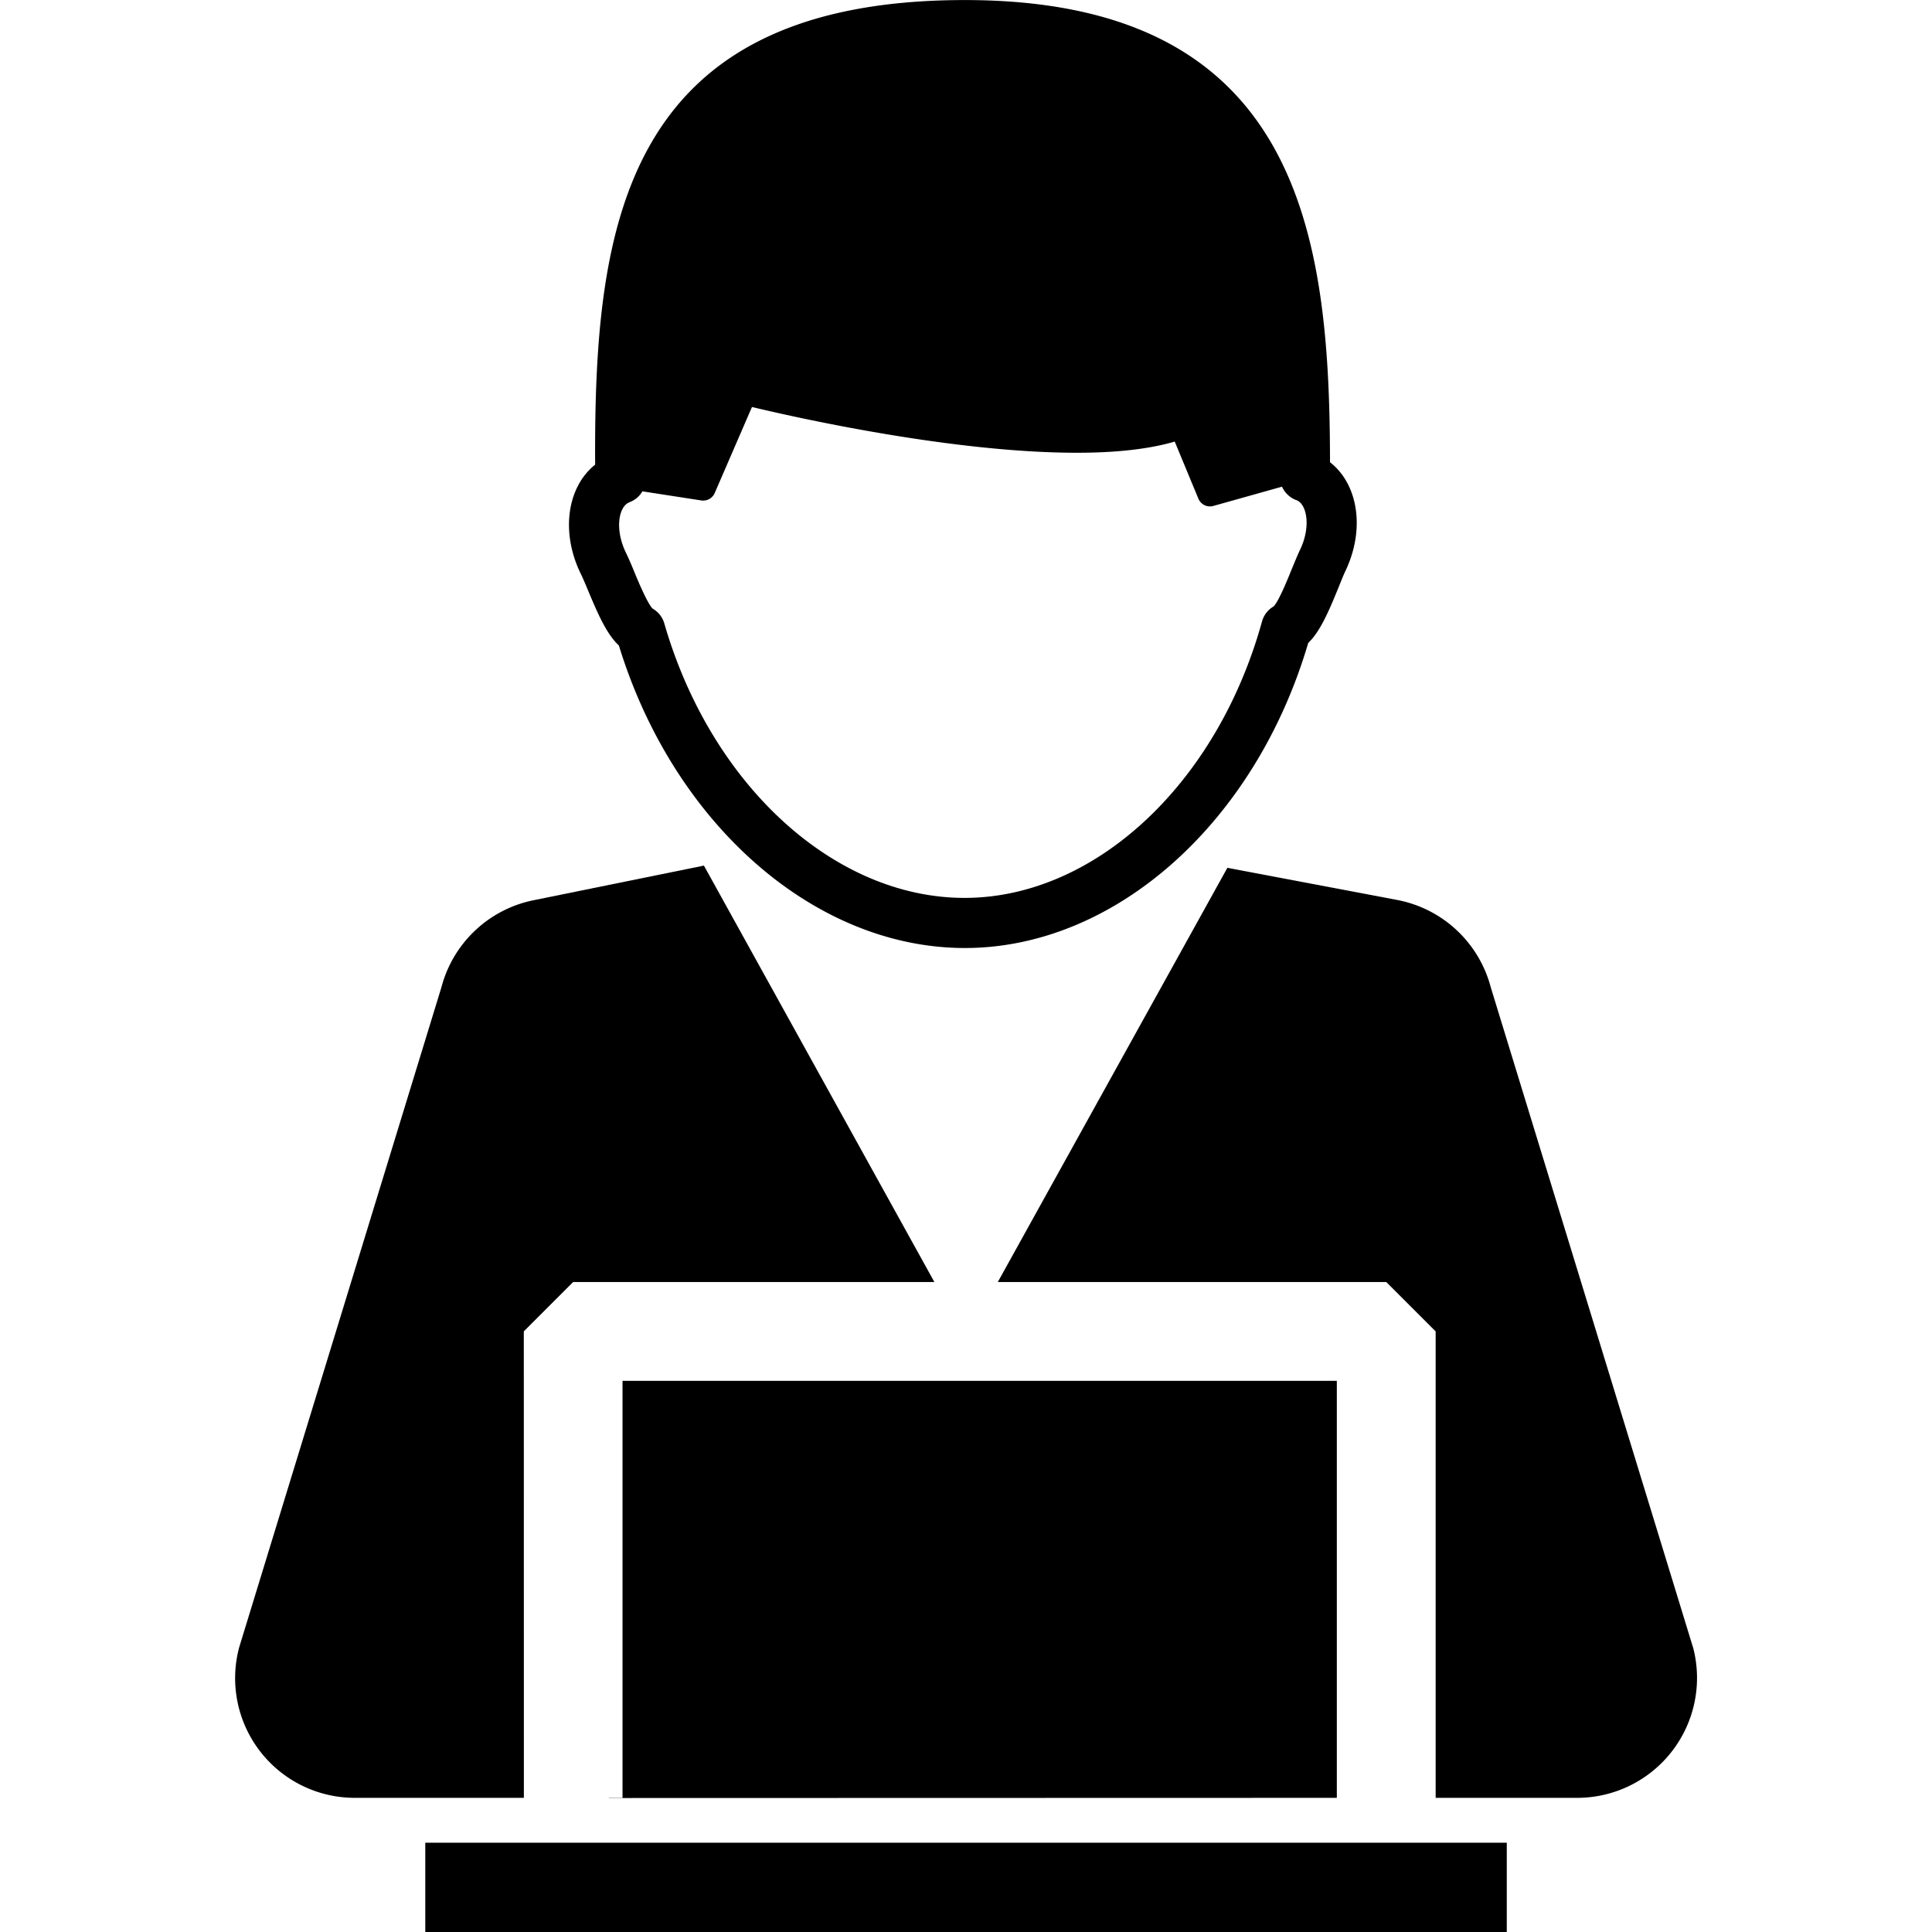 <?xml version="1.0" encoding="UTF-8"?> <svg xmlns="http://www.w3.org/2000/svg" viewBox="0 0 32 32"><path d="m8.675 22.052.818-.818h5.983l-3.817-6.897-2.823.574c-.74.15-1.331.708-1.524 1.439L3.961 27.287a1.982 1.982 0 0 0 1.919 2.491h2.797l-.001-7.726zM28.042 27.287 24.691 16.35a1.987 1.987 0 0 0-1.55-1.444l-2.812-.532-3.802 6.86h6.434l.818.818v7.726h2.346a1.986 1.986 0 0 0 1.918-2.49z"></path><path d="M10.311 29.778h-.227v.003l12.058-.003v-6.907H10.311zM7.044 30.521h17.913V32H7.044v-1.479zM9.623 9.511c.032.065.073.164.117.268.174.418.315.73.511.913.909 2.965 3.254 5.018 5.745 5.01 2.481-.008 4.797-2.079 5.672-5.052.192-.185.329-.495.498-.91.043-.106.082-.206.113-.271.336-.694.22-1.447-.25-1.813v-.068c-.011-3.681-.492-7.606-6.088-7.587-5.638.018-6.096 3.778-6.084 7.627l.001.068c-.466.371-.576 1.124-.235 1.815zm.787-1.186.017-.007a.411.411 0 0 0 .213-.18l.976.151a.208.208 0 0 0 .222-.123l.617-1.425c.698.168 3.342.765 5.415.758.642-.002 1.175-.064 1.587-.185l.392.945a.207.207 0 0 0 .248.121l1.137-.319c.045.1.129.182.235.222l.016.005c.169.084.225.453.047.82-.043.089-.087.201-.137.319-.069.172-.211.522-.298.616a.417.417 0 0 0-.194.25c-.743 2.689-2.766 4.572-4.915 4.579-2.16.007-4.21-1.862-4.985-4.546a.414.414 0 0 0-.196-.247c-.087-.094-.235-.446-.306-.619a5.265 5.265 0 0 0-.138-.315c-.175-.365-.123-.734.047-.819z"></path></svg> 